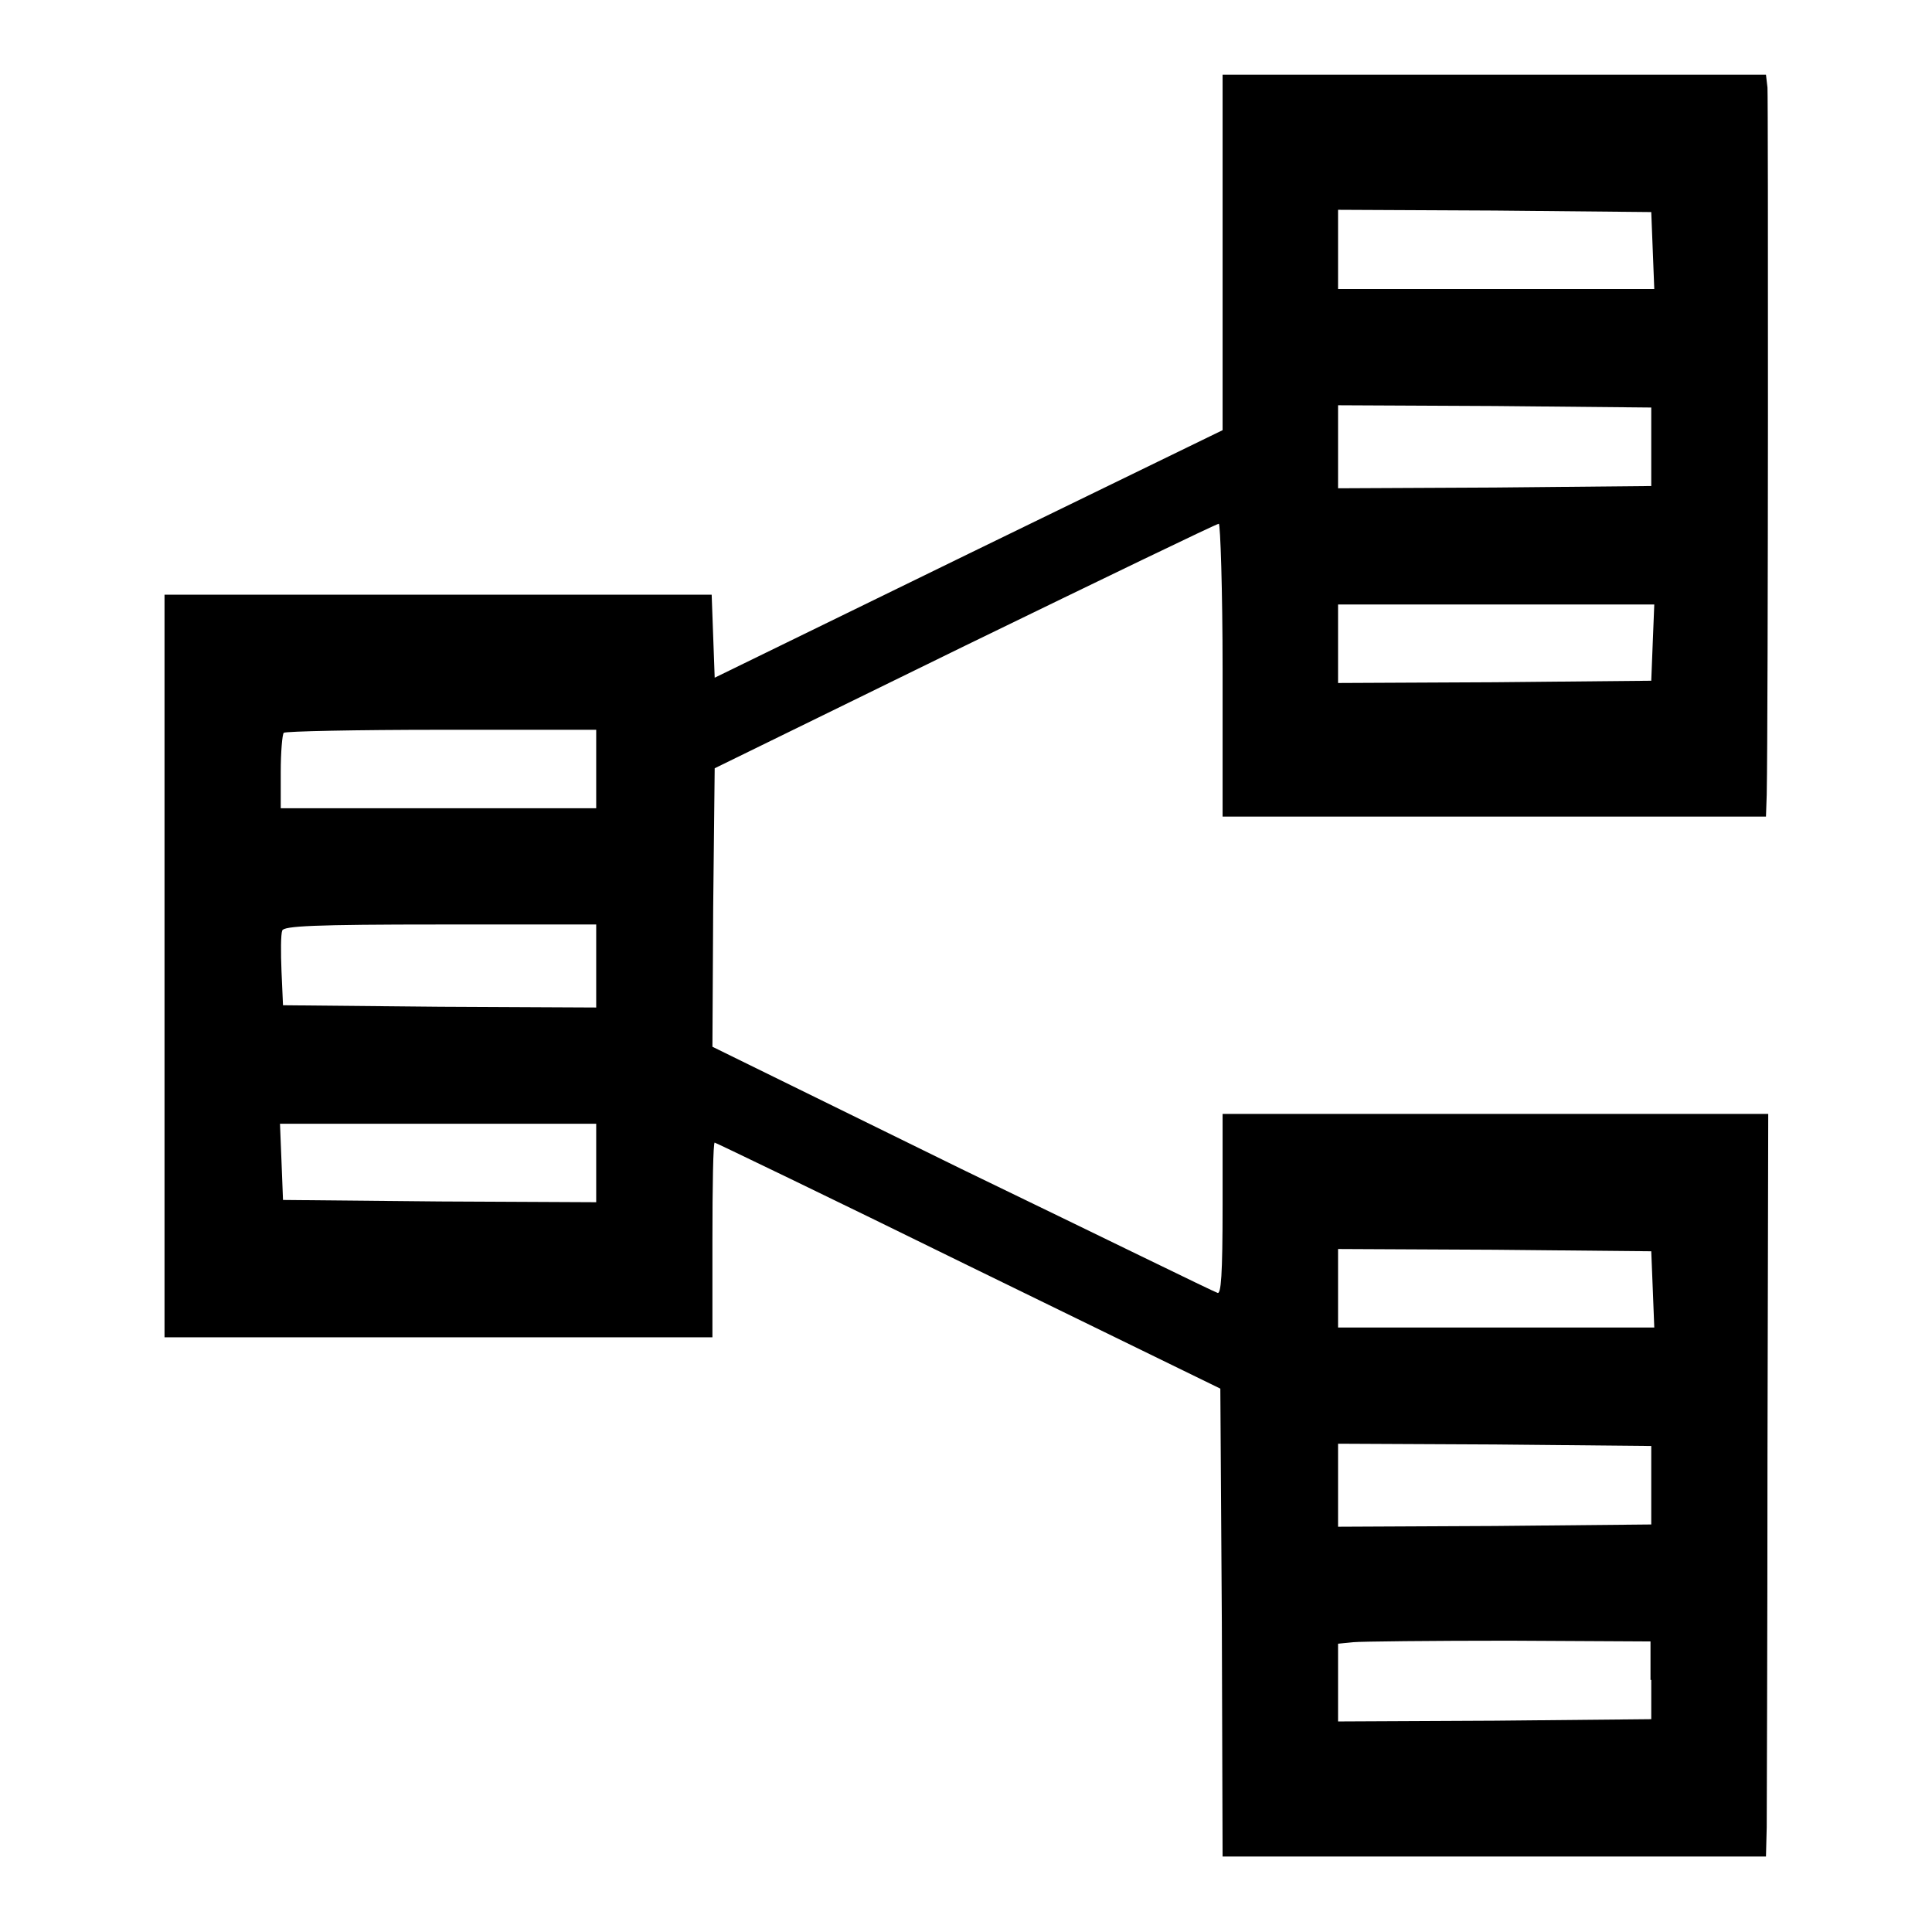 <?xml version="1.0" encoding="utf-8"?>
<!-- Svg Vector Icons : http://www.onlinewebfonts.com/icon -->
<!DOCTYPE svg PUBLIC "-//W3C//DTD SVG 1.1//EN" "http://www.w3.org/Graphics/SVG/1.1/DTD/svg11.dtd">
<svg version="1.1" xmlns="http://www.w3.org/2000/svg" xmlns:xlink="http://www.w3.org/1999/xlink" x="0px" y="0px" viewBox="0 0 256 256" enable-background="new 0 0 256 256" xml:space="preserve">
<g><g><g><path fill="#000000" d="M162,33.5V57l-33.7,16.4L94.7,89.8l-0.2-5.5l-0.2-5.5H58.1H21.8V128v49.2h36.3h36.3v-12.9c0-7.1,0.1-12.9,0.3-12.9c0.1,0,15.3,7.3,33.6,16.3l33.4,16.3l0.2,31l0.1,31h36h36l0.1-3.9c0-2.1,0.1-24.2,0.1-49.2l0.1-45.3h-36.1H162v12c0,9.4-0.2,12-0.7,11.7c-0.4-0.1-15.7-7.6-33.9-16.4l-33-16.2l0.1-18.4l0.2-18.5l33.1-16.2c18.3-8.9,33.4-16.2,33.7-16.2c0.2,0,0.5,8.7,0.5,19.4v19.4h36h36l0.1-2.9c0.2-10.4,0.2-92.3,0.1-93.7l-0.2-1.7h-35.9H162V33.5z M219,33.2l0.2,5.1h-21h-20.9V33v-5.2l20.8,0.1l20.7,0.2L219,33.2z M218.8,59.2v5.2l-20.7,0.2l-20.8,0.1v-5.5v-5.5l20.8,0.1l20.7,0.2V59.2z M219,85.1l-0.2,5.1l-20.7,0.2l-20.8,0.1v-5.2v-5.2h20.9h21L219,85.1z M79,101.9v5.2H58.1H37.2v-4.8c0-2.6,0.2-5,0.4-5.2c0.2-0.2,9.6-0.4,20.9-0.4H79V101.9L79,101.9z M79,128v5.5l-20.7-0.1l-20.8-0.2l-0.2-4.5c-0.1-2.5-0.1-4.9,0.1-5.4c0.2-0.6,4.2-0.8,21-0.8H79L79,128L79,128z M79,154.1v5.2l-20.7-0.1L37.5,159l-0.2-5.1l-0.2-5h21H79V154.1z M219,170.8l0.2,5.1h-21h-20.9v-5.2v-5.2l20.8,0.1l20.7,0.2L219,170.8z M218.8,196.8v5.2l-20.7,0.2l-20.8,0.1v-5.5v-5.5l20.8,0.1l20.7,0.2V196.8z M218.8,222.6v5.2l-20.7,0.2l-20.8,0.1V223v-5.2l2-0.2c1-0.1,10.4-0.2,20.7-0.2l18.7,0.1V222.6z"/></g></g></g>
</svg>